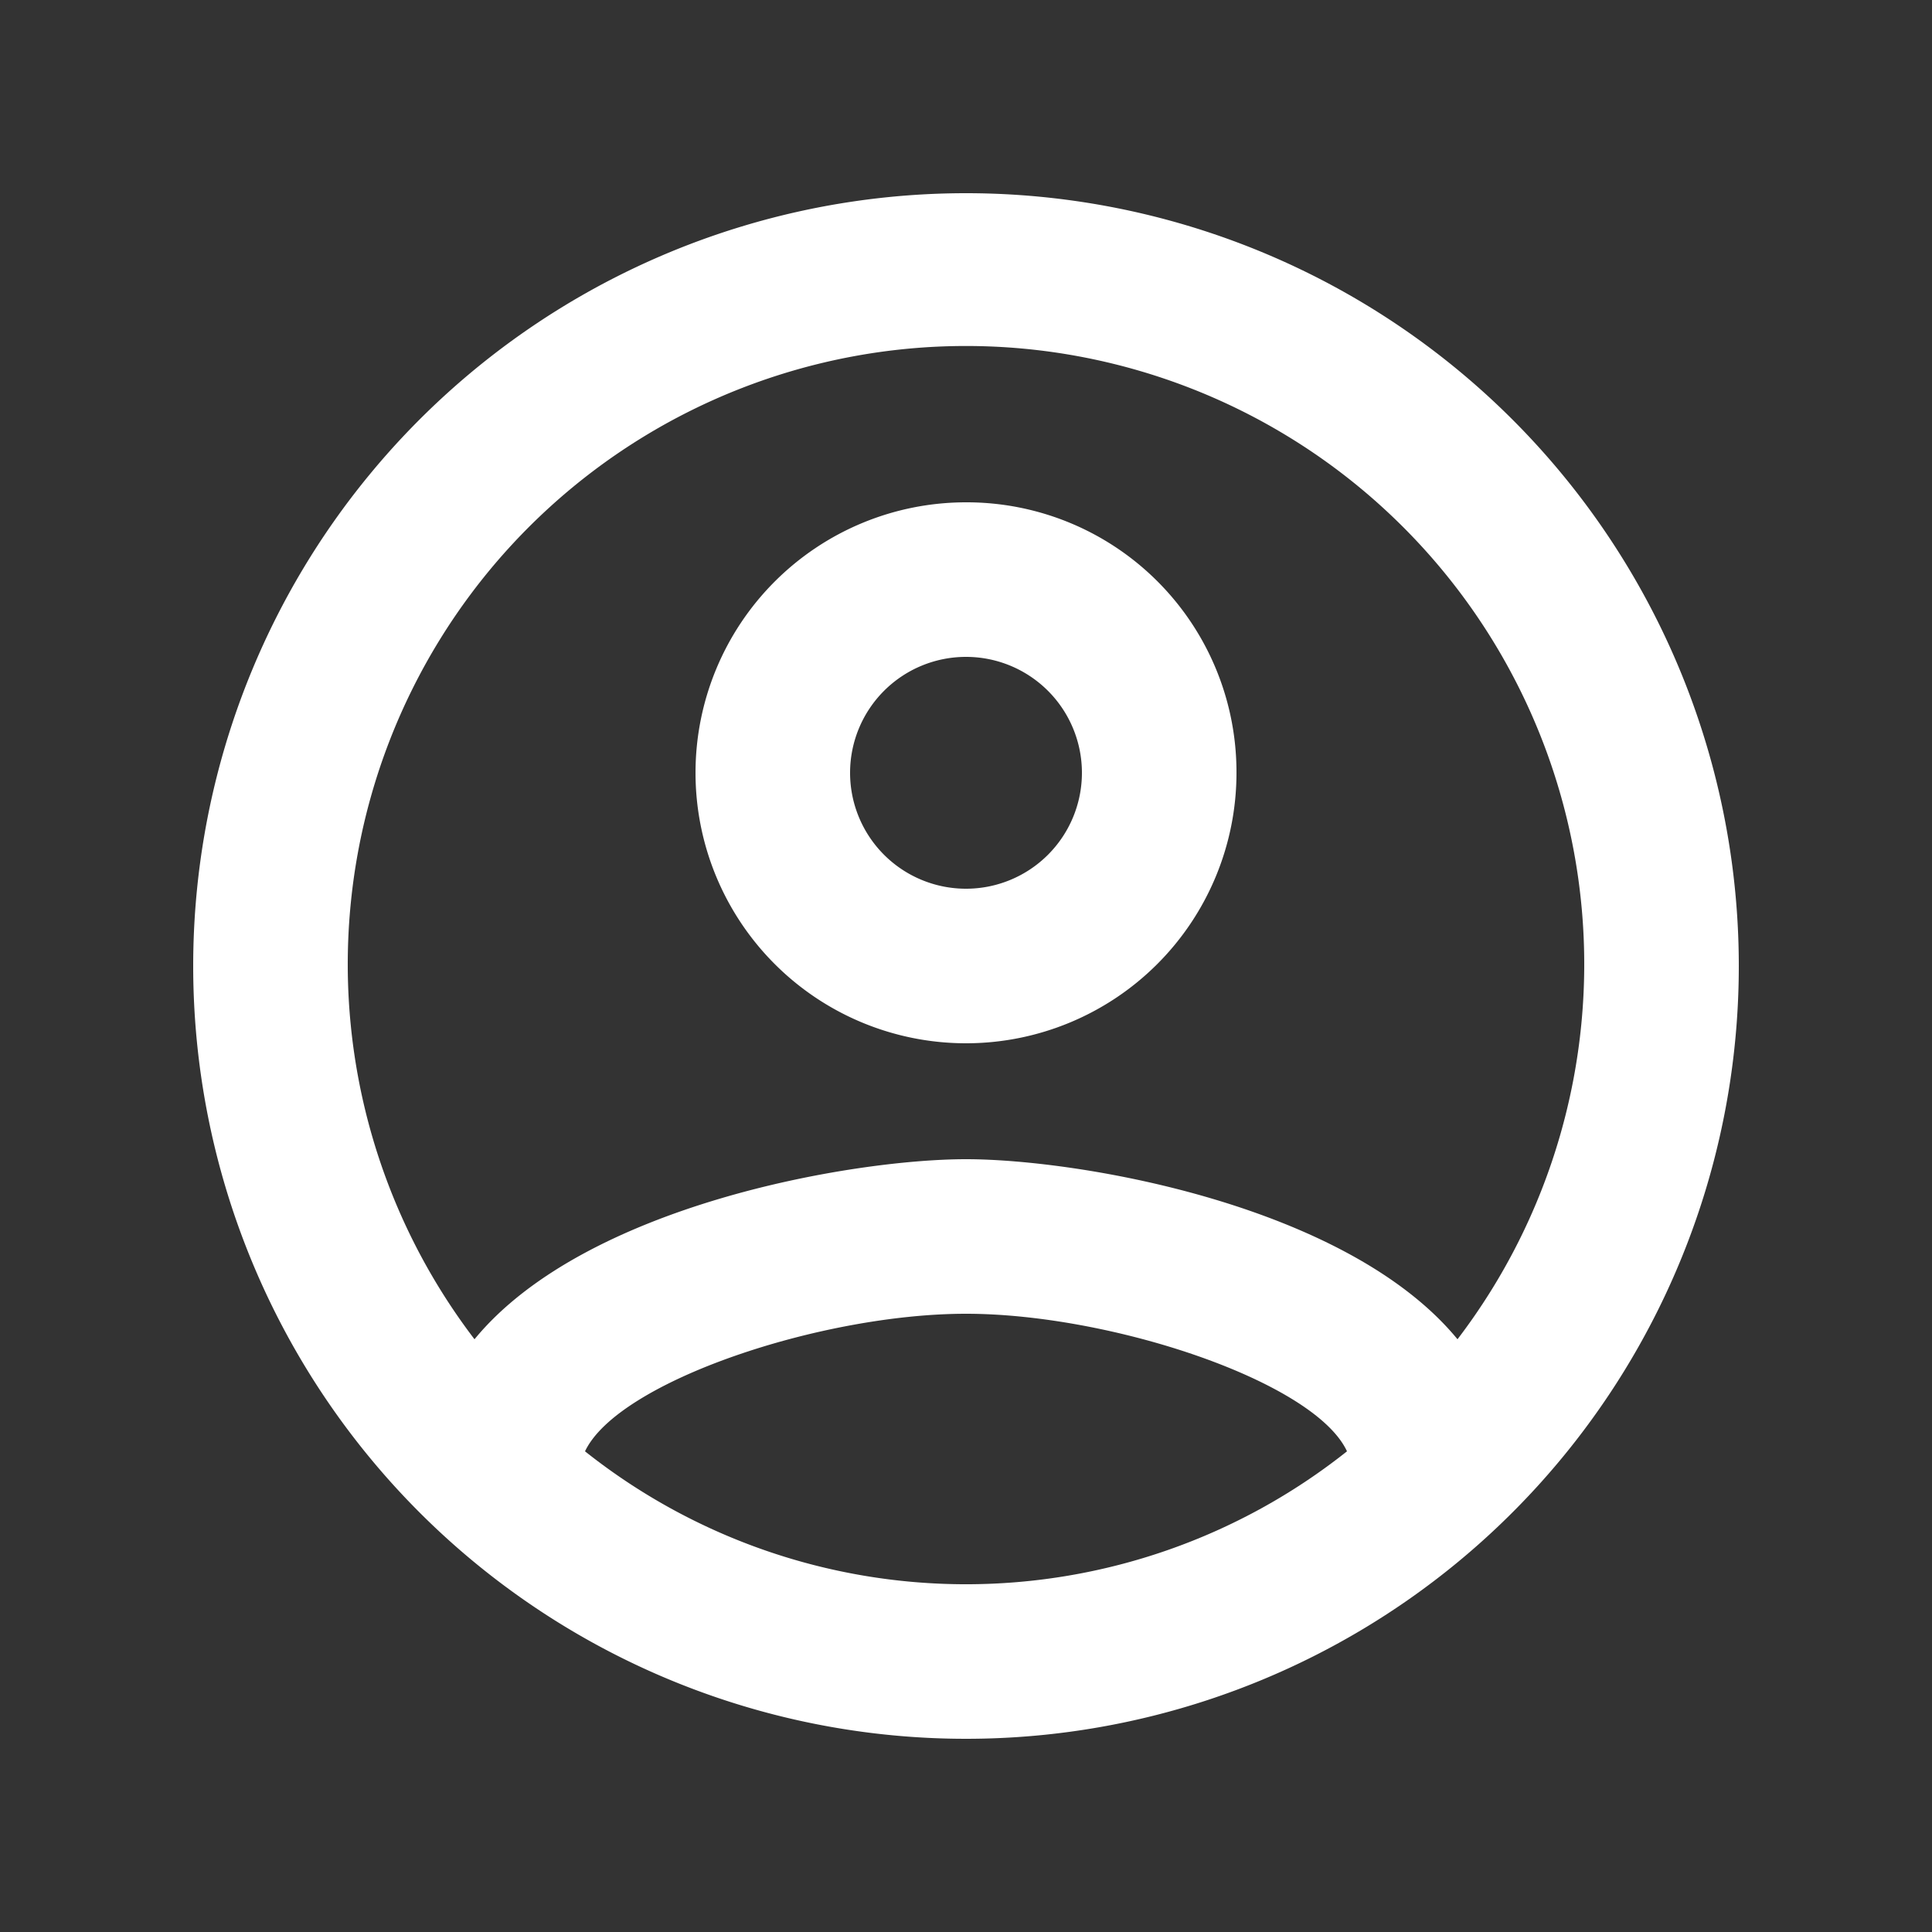 <svg id="account_circle_black_24dp" xmlns="http://www.w3.org/2000/svg" width="20" height="20" viewBox="0 0 20 20">
  <rect x="0" y="0" width="20" height="20" fill="#333333" stroke="none"/>
  <path id="Path_3266" data-name="Path 3266" d="M0,0H20V20H0Z" fill="none"/>
  <path id="Path_3267" data-name="Path 3267" d="M10,2a8,8,0,1,0,8,8A8,8,0,0,0,10,2ZM6.056,15.024C6.4,14.3,8.5,13.6,10,13.6s3.608.7,3.944,1.424a6.34,6.34,0,0,1-7.888,0Zm9.032-1.16C13.944,12.472,11.168,12,10,12s-3.944.472-5.088,1.864a6.4,6.4,0,1,1,10.176,0ZM10,5.2A2.8,2.8,0,1,0,12.8,8,2.793,2.793,0,0,0,10,5.2Zm0,4A1.2,1.2,0,1,1,11.2,8,1.2,1.2,0,0,1,10,9.2Z" fill="#fff"/>
</svg>
